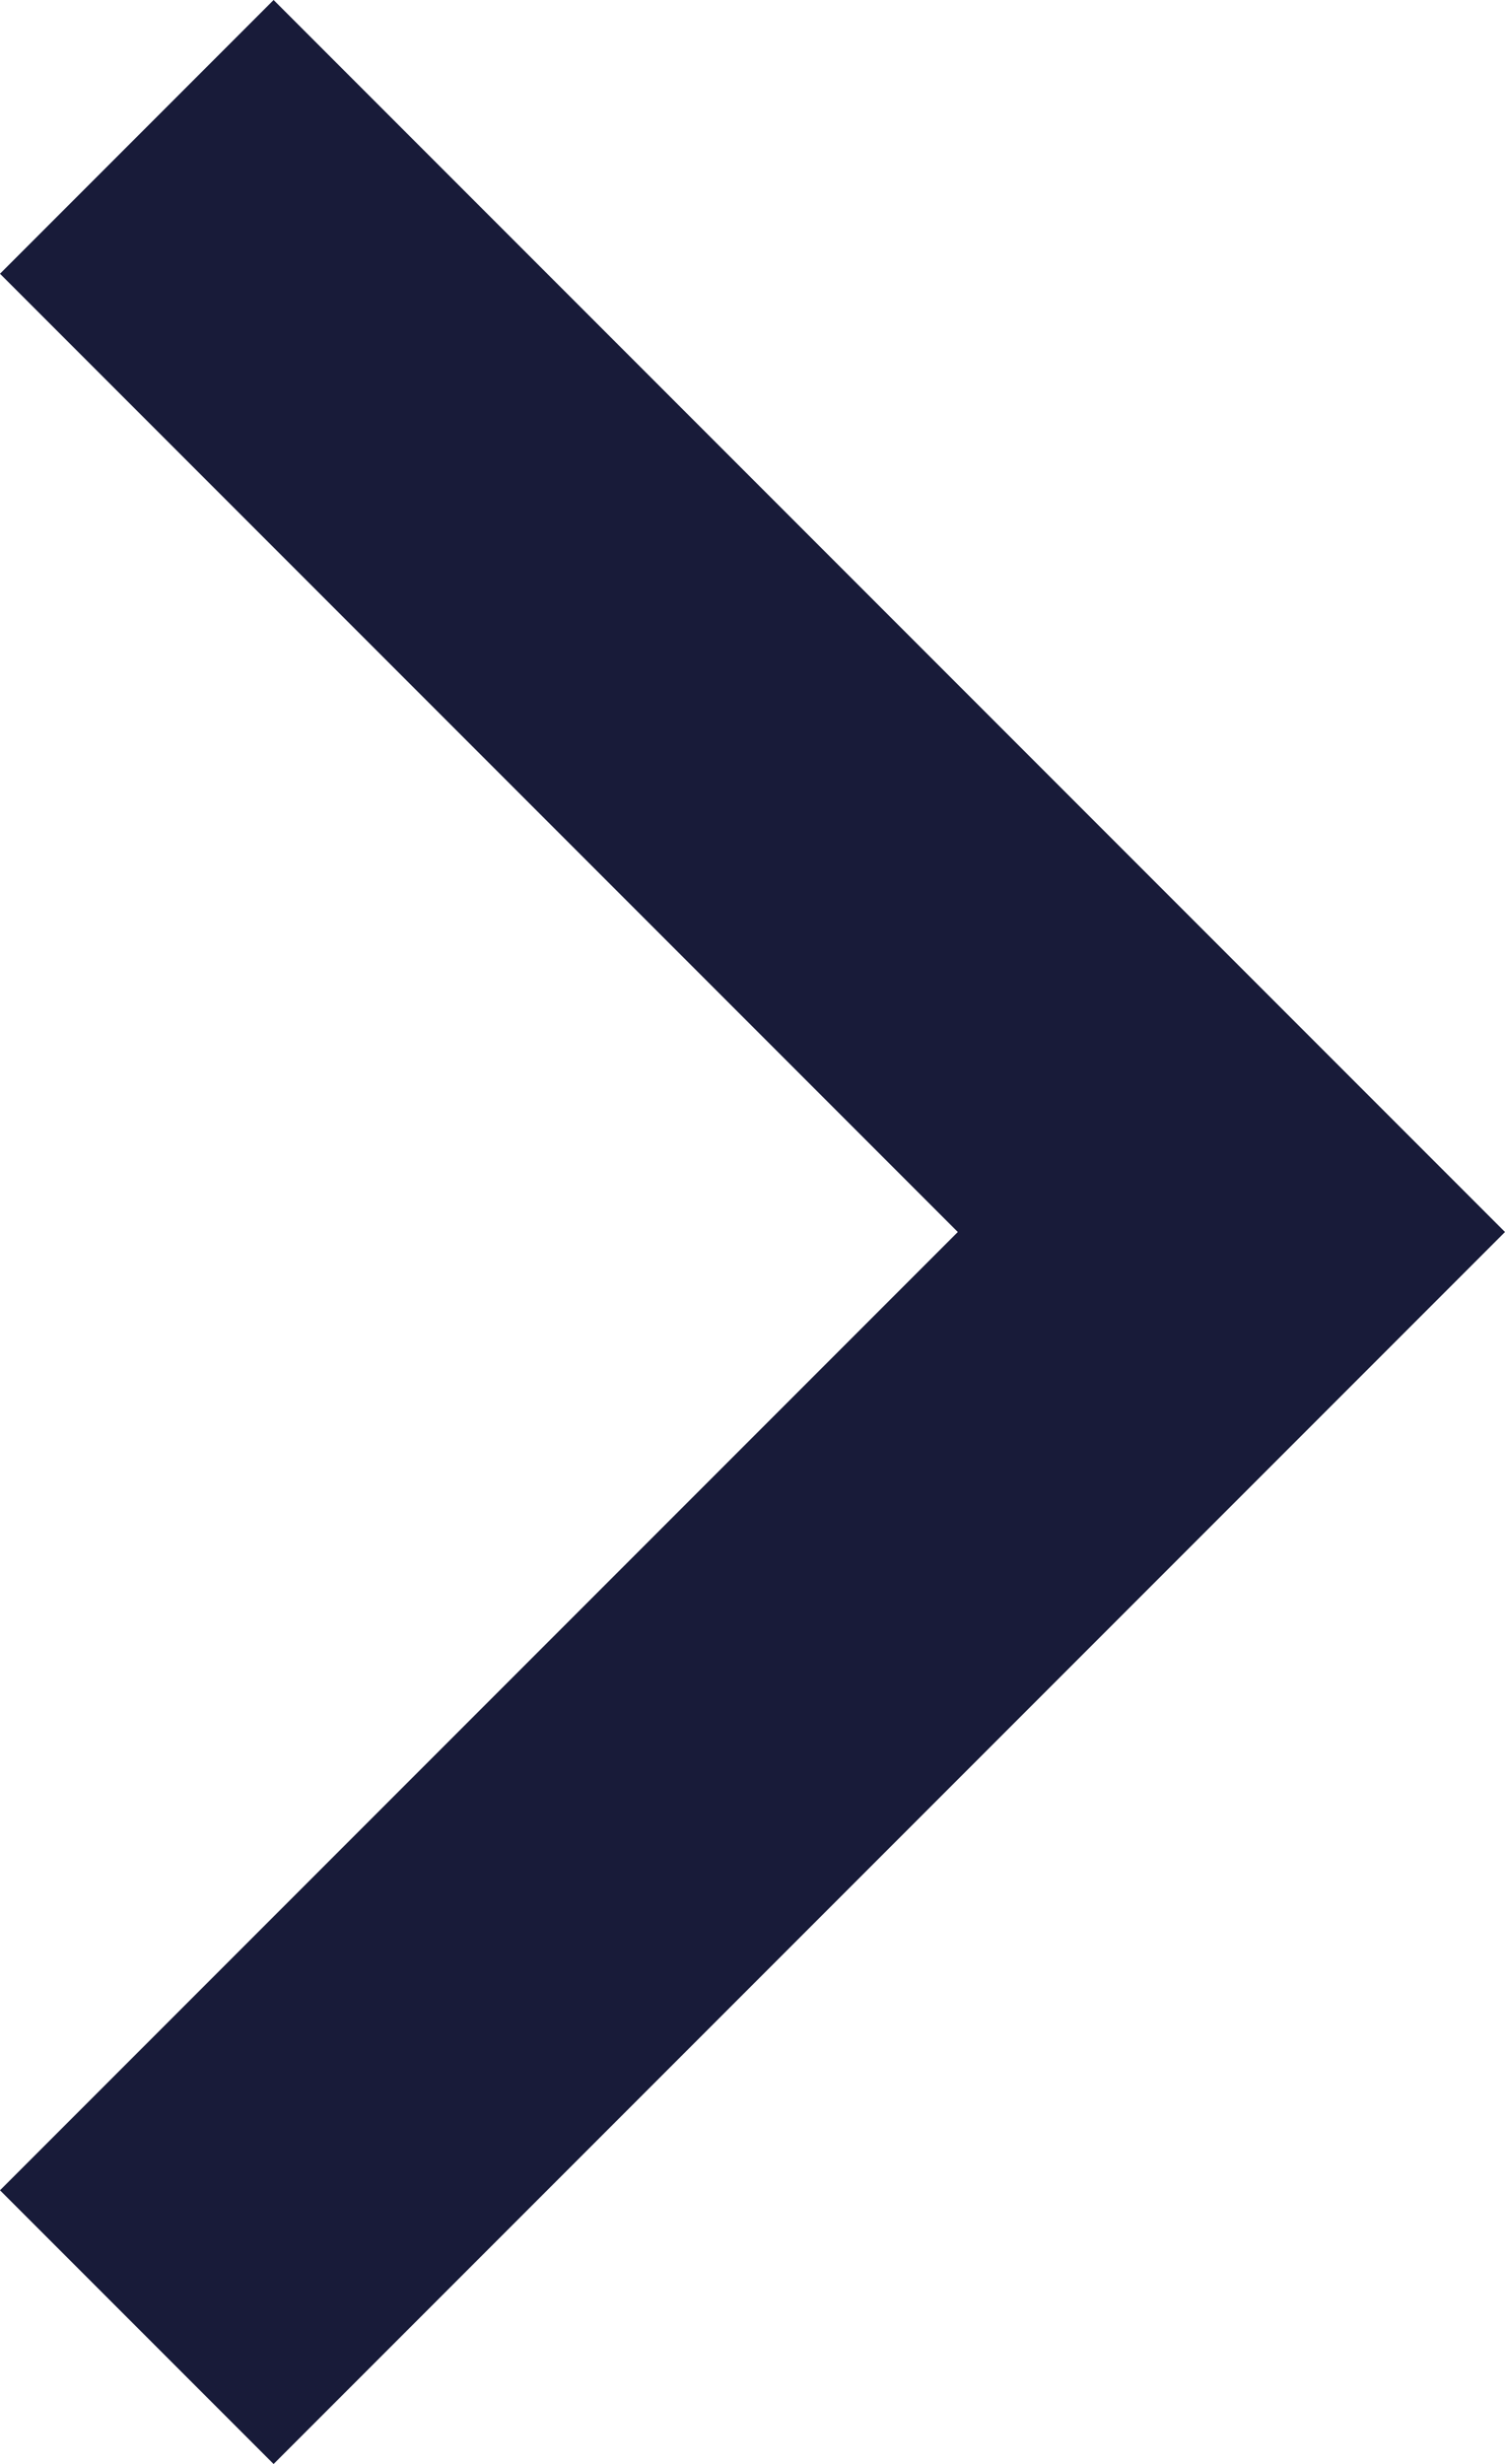 <svg xmlns="http://www.w3.org/2000/svg" width="7.778" height="12.728" viewBox="0 0 7.778 12.728">
  <path id="パス_65" data-name="パス 65" d="M13.172,12,8.222,7.05,9.636,5.636,16,12,9.636,18.364,8.222,16.95Z" transform="translate(-8.222 -5.636)" fill="#181b39"/>
</svg>
